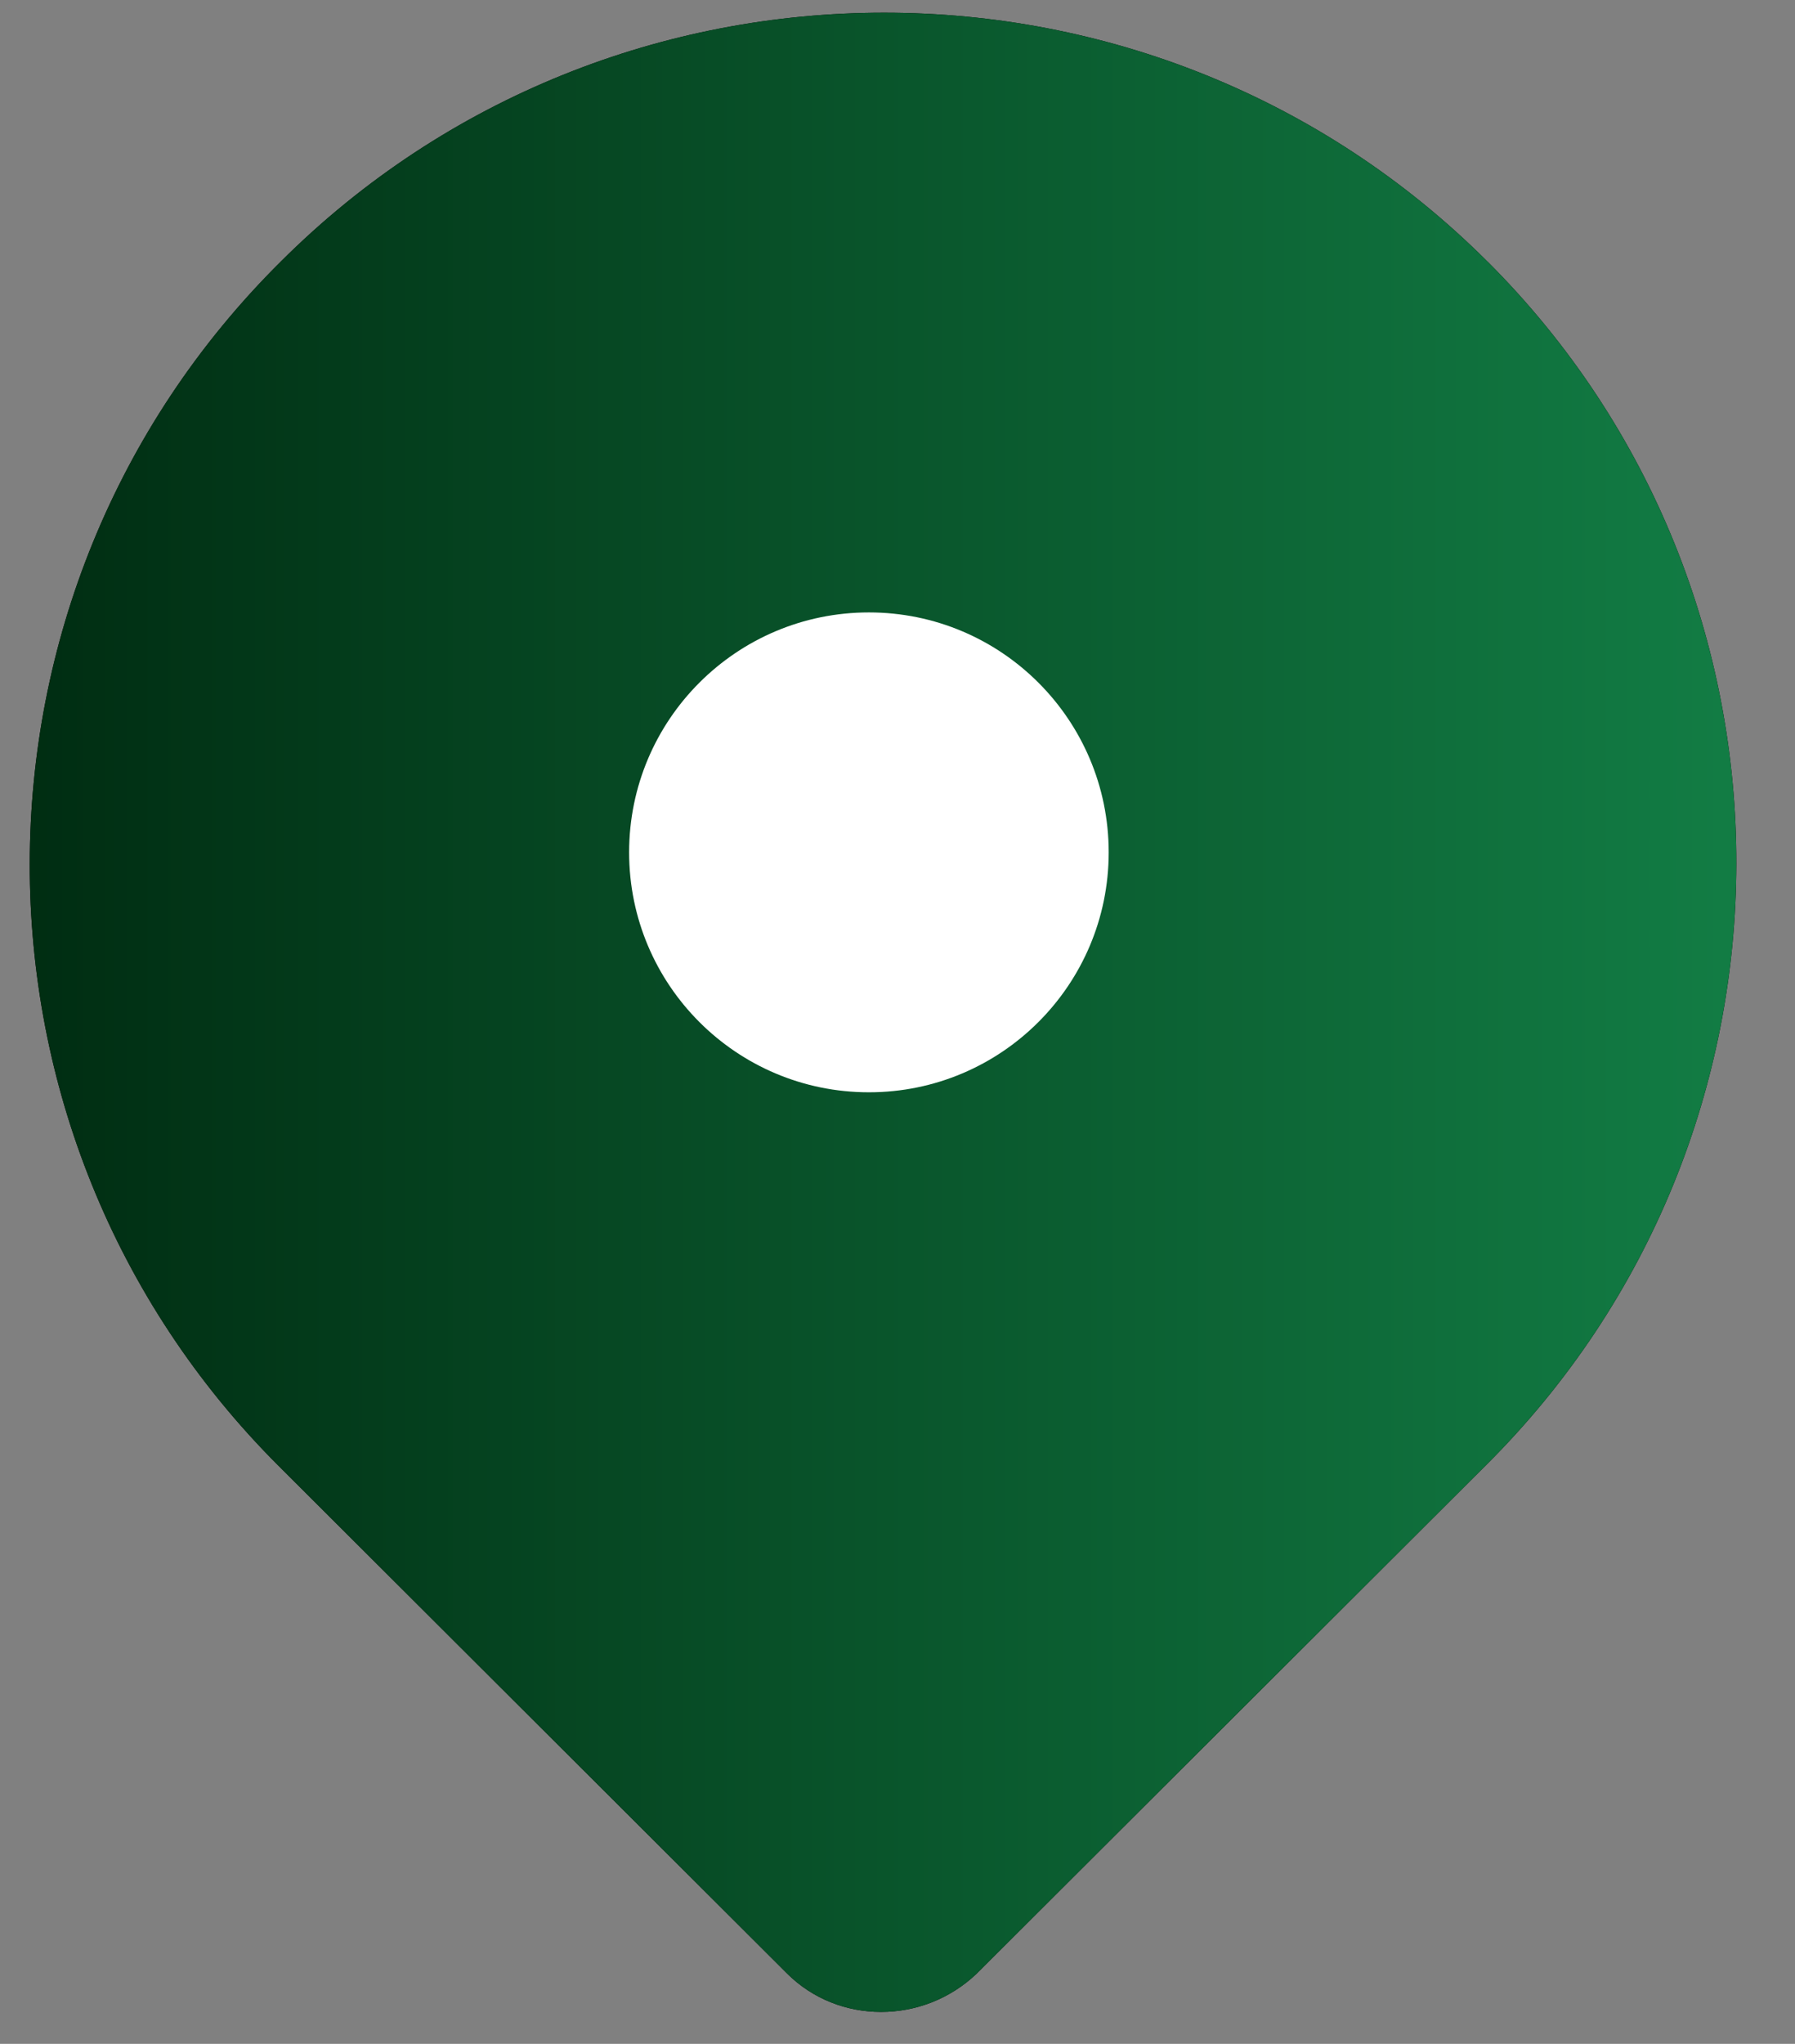 <svg xmlns="http://www.w3.org/2000/svg" width="29" height="33" fill="none"><rect width="100%" height="100%" fill="#808080" stroke="none"/><path fill="#000" d="M24.03 4.222c-5.368-5.356-14.123-5.356-19.492 0-5.404 5.356-5.404 14.09-.036 19.447l8.215 8.196c.829.826 2.198.826 3.063 0l8.215-8.196c5.404-5.356 5.404-14.091.036-19.447Z"/><path fill="url(#a)" d="M24.03 4.222c-5.368-5.356-14.123-5.356-19.492 0-5.404 5.356-5.404 14.09-.036 19.447l8.215 8.196c.829.826 2.198.826 3.063 0l8.215-8.196c5.404-5.356 5.404-14.091.036-19.447Z"/><circle cx="14.038" cy="13.762" r="3.874" fill="#fff"/><defs><linearGradient id="a" x1=".481" x2="27.848" y1="16.345" y2="16.345" gradientUnits="userSpaceOnUse"><stop stop-color="#002D12"/><stop offset="1" stop-color="#127C44"/></linearGradient></defs></svg>